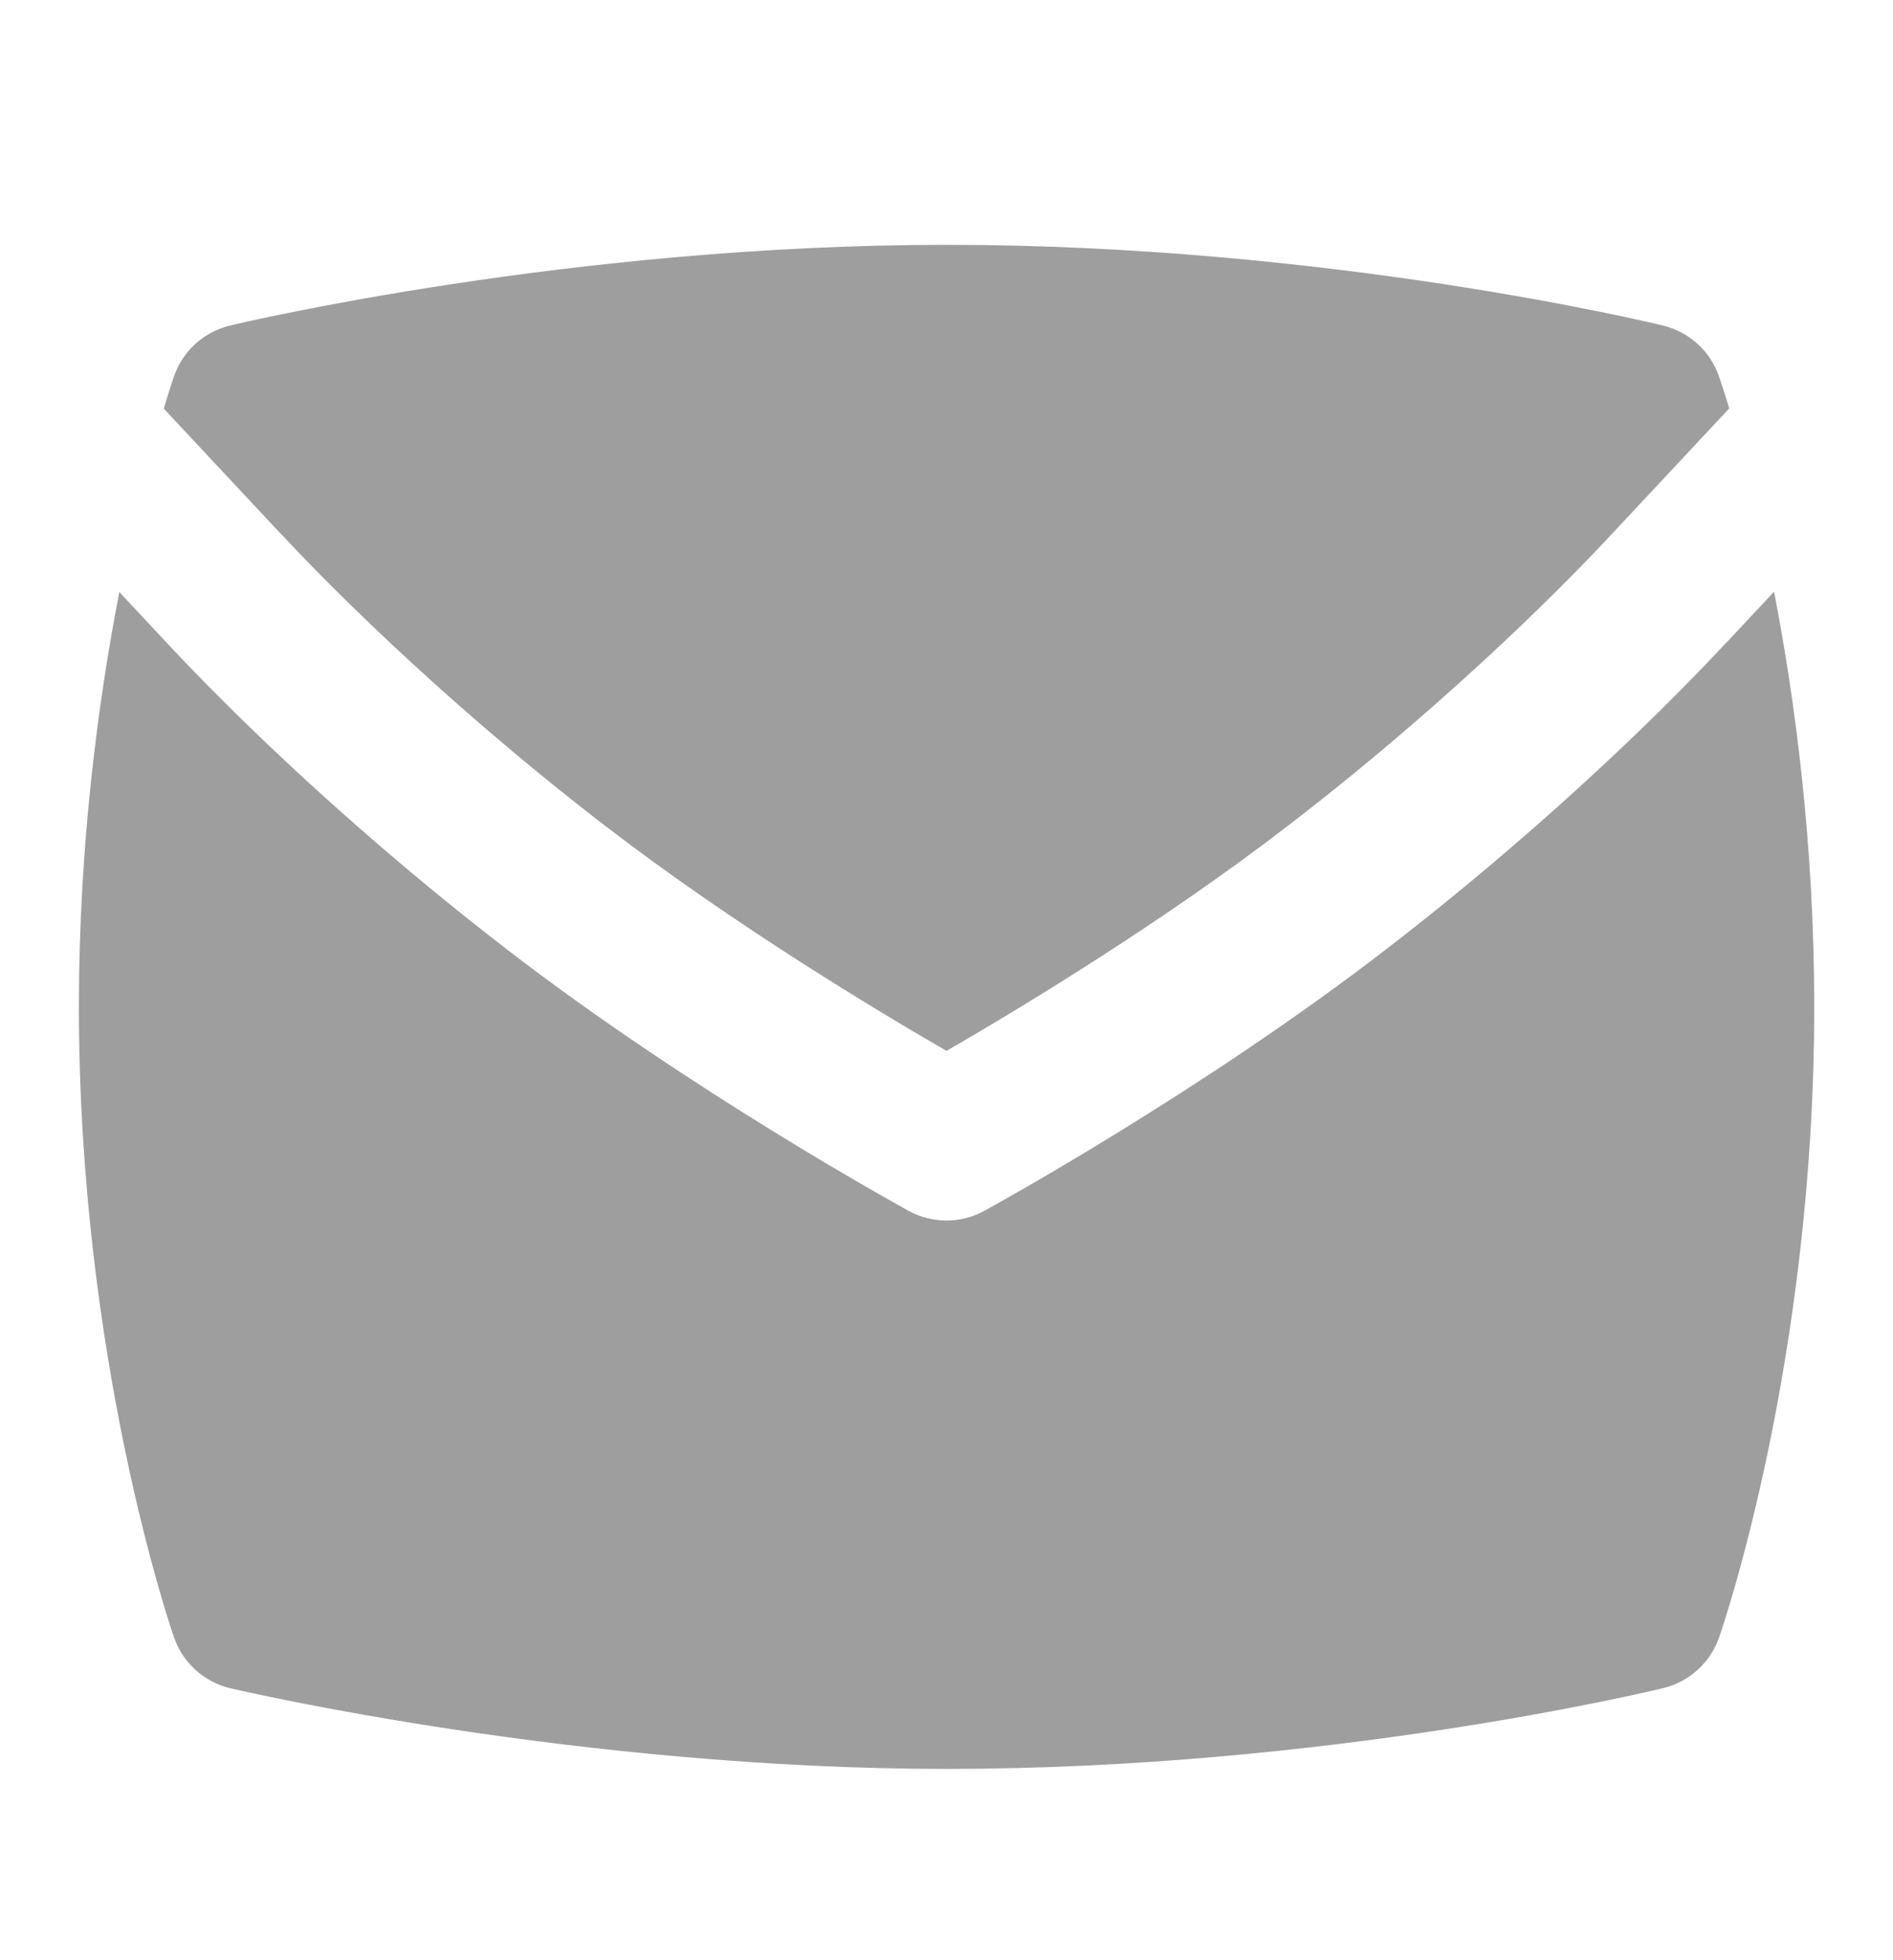 <svg width="28" height="29" viewBox="0 0 28 29" fill="none" xmlns="http://www.w3.org/2000/svg">
<path d="M25.545 9.495C24.898 10.193 23.108 12.035 20.507 14.041C17.779 16.146 14.69 17.842 14.559 17.914C14.385 18.009 14.193 18.057 14 18.057C13.808 18.057 13.615 18.009 13.44 17.914C13.311 17.842 10.221 16.146 7.492 14.041C4.891 12.035 3.101 10.193 2.452 9.494L1.765 8.759C1.451 10.377 1.167 12.505 1.167 14.897C1.167 20.098 2.515 24.057 2.574 24.223C2.704 24.601 3.021 24.886 3.41 24.977C3.618 25.026 8.567 26.17 14.001 26.17C19.623 26.17 24.401 25.023 24.602 24.974C24.987 24.881 25.297 24.599 25.428 24.224C25.485 24.06 26.835 20.129 26.835 14.895C26.835 12.484 26.552 10.362 26.241 8.753L25.548 9.495H25.545Z" fill="#9E9E9E"/>
<path d="M4.161 7.903C4.638 8.417 6.385 10.239 8.918 12.192C10.839 13.674 13.002 14.971 14 15.547C14.999 14.97 17.167 13.671 19.081 12.193C21.615 10.24 23.362 8.418 23.836 7.906L25.578 6.042C25.492 5.759 25.435 5.593 25.424 5.563C25.294 5.191 24.983 4.911 24.601 4.817C24.4 4.768 19.634 3.622 13.999 3.622C8.464 3.622 3.608 4.767 3.403 4.816C3.015 4.91 2.702 5.193 2.573 5.57C2.562 5.601 2.506 5.765 2.422 6.045L4.161 7.906V7.903Z" fill="#9E9E9E"/>
</svg>
